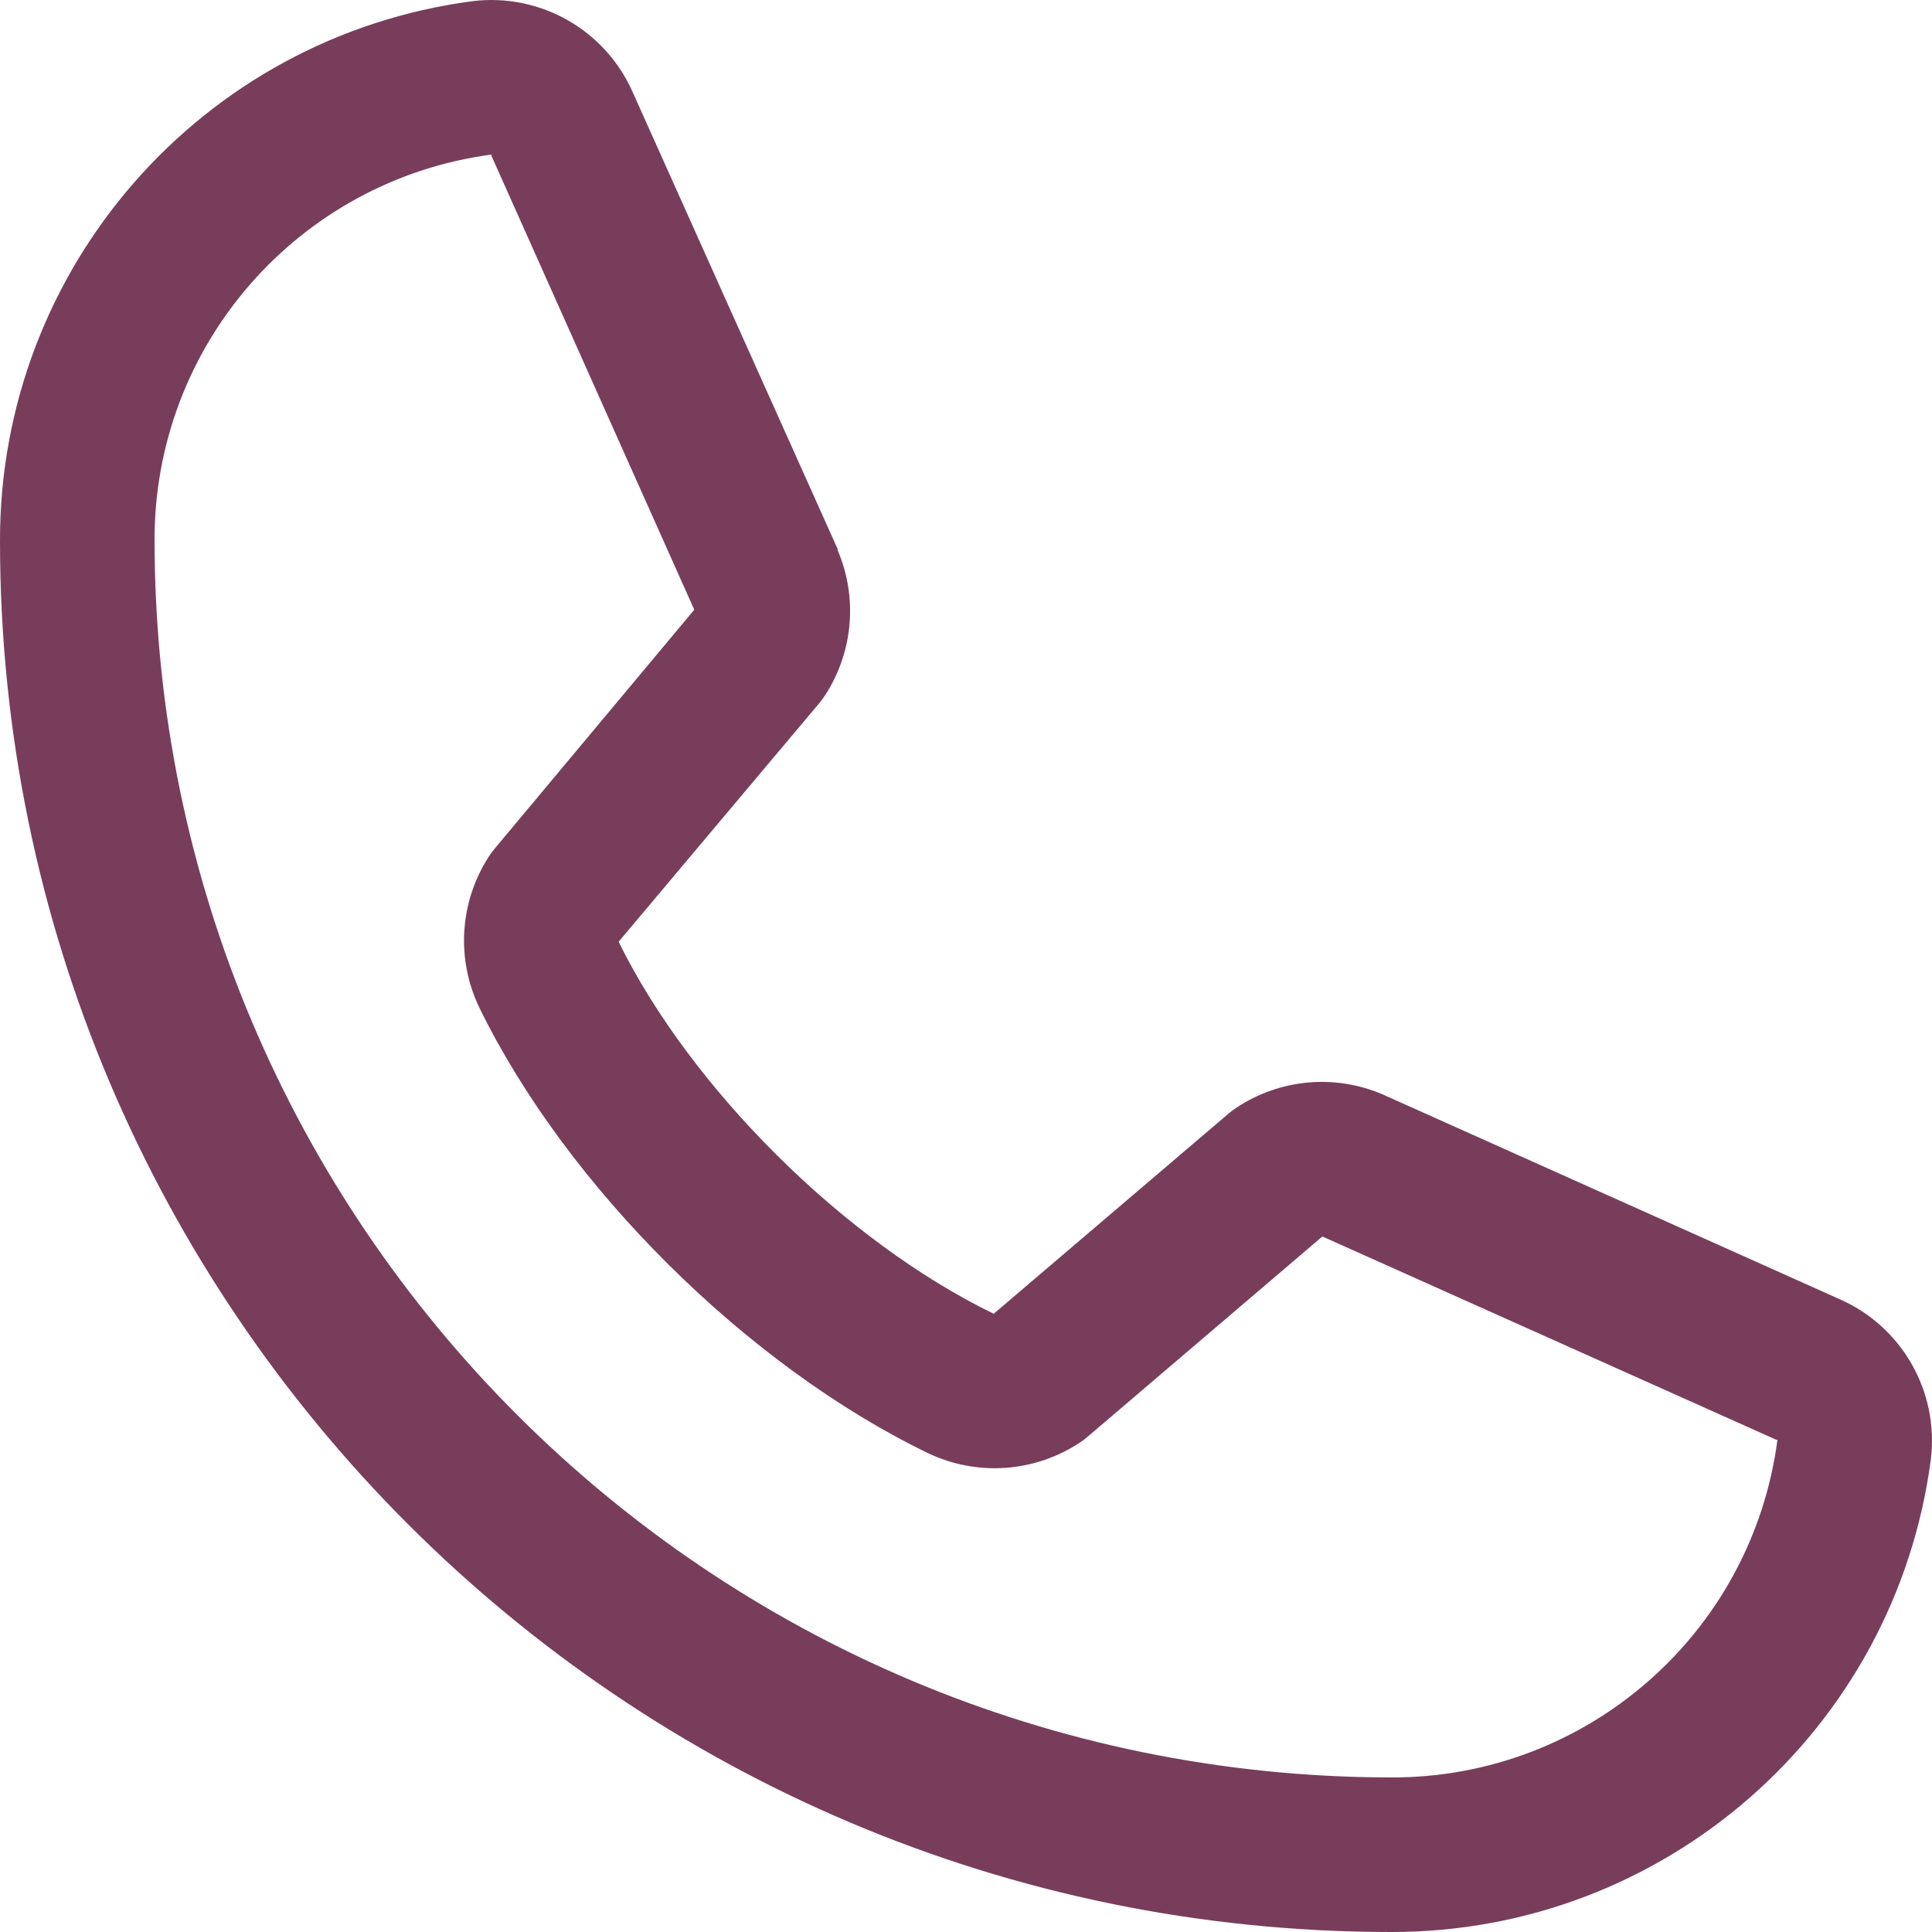 <?xml version="1.0" encoding="UTF-8"?>
<svg width="20px" height="20px" viewBox="0 0 20 20" version="1.1" xmlns="http://www.w3.org/2000/svg" xmlns:xlink="http://www.w3.org/1999/xlink">
    <title>5247A293-F1A5-4861-8342-F3949168FD2B</title>
    <g id="Diora_webdesign_2024" stroke="none" stroke-width="1" fill="none" fill-rule="evenodd">
        <g id="Diora_mainpage_v2" transform="translate(-1376, -7385)" fill="#793D5C" fill-rule="nonzero">
            <g id="content" transform="translate(-243, 0)">
                <g id="contact" transform="translate(243, 6646)">
                    <g transform="translate(1220, 402)" id="2">
                        <g transform="translate(156, 234)">
                            <path d="M19.037,116.446 L14.326,114.335 L14.313,114.329 C13.816,114.116 13.246,114.169 12.796,114.469 C12.77,114.486 12.745,114.505 12.721,114.525 L10.287,116.6 C8.745,115.851 7.153,114.271 6.404,112.749 L8.482,110.278 C8.502,110.253 8.521,110.228 8.539,110.201 C8.832,109.753 8.882,109.187 8.671,108.695 L8.671,108.683 L6.554,103.964 C6.272,103.313 5.596,102.926 4.892,103.012 C2.089,103.381 -0.005,105.773 9.14736847e-06,108.6 C9.14736847e-06,116.54 6.46,123 14.4,123 C17.227,123.005 19.619,120.911 19.988,118.108 C20.074,117.404 19.687,116.728 19.037,116.446 Z M14.4,121.4 C7.334,121.392 1.608,115.666 1.6,108.6 C1.592,106.58 3.085,104.868 5.087,104.6 C5.087,104.604 5.087,104.608 5.087,104.612 L7.187,109.312 L5.12,111.786 C5.099,111.81 5.08,111.836 5.063,111.863 C4.757,112.333 4.719,112.928 4.963,113.433 C5.869,115.286 7.736,117.139 9.609,118.044 C10.118,118.286 10.716,118.242 11.184,117.93 C11.21,117.913 11.234,117.894 11.258,117.874 L13.689,115.8 L18.389,117.905 L18.389,117.905 C18.389,117.905 18.397,117.905 18.4,117.905 C18.136,119.91 16.423,121.407 14.4,121.4 L14.4,121.4 Z" id="Shape-Copy"></path>
                        </g>
                    </g>
                </g>
            </g>
        </g>
    </g>
</svg>